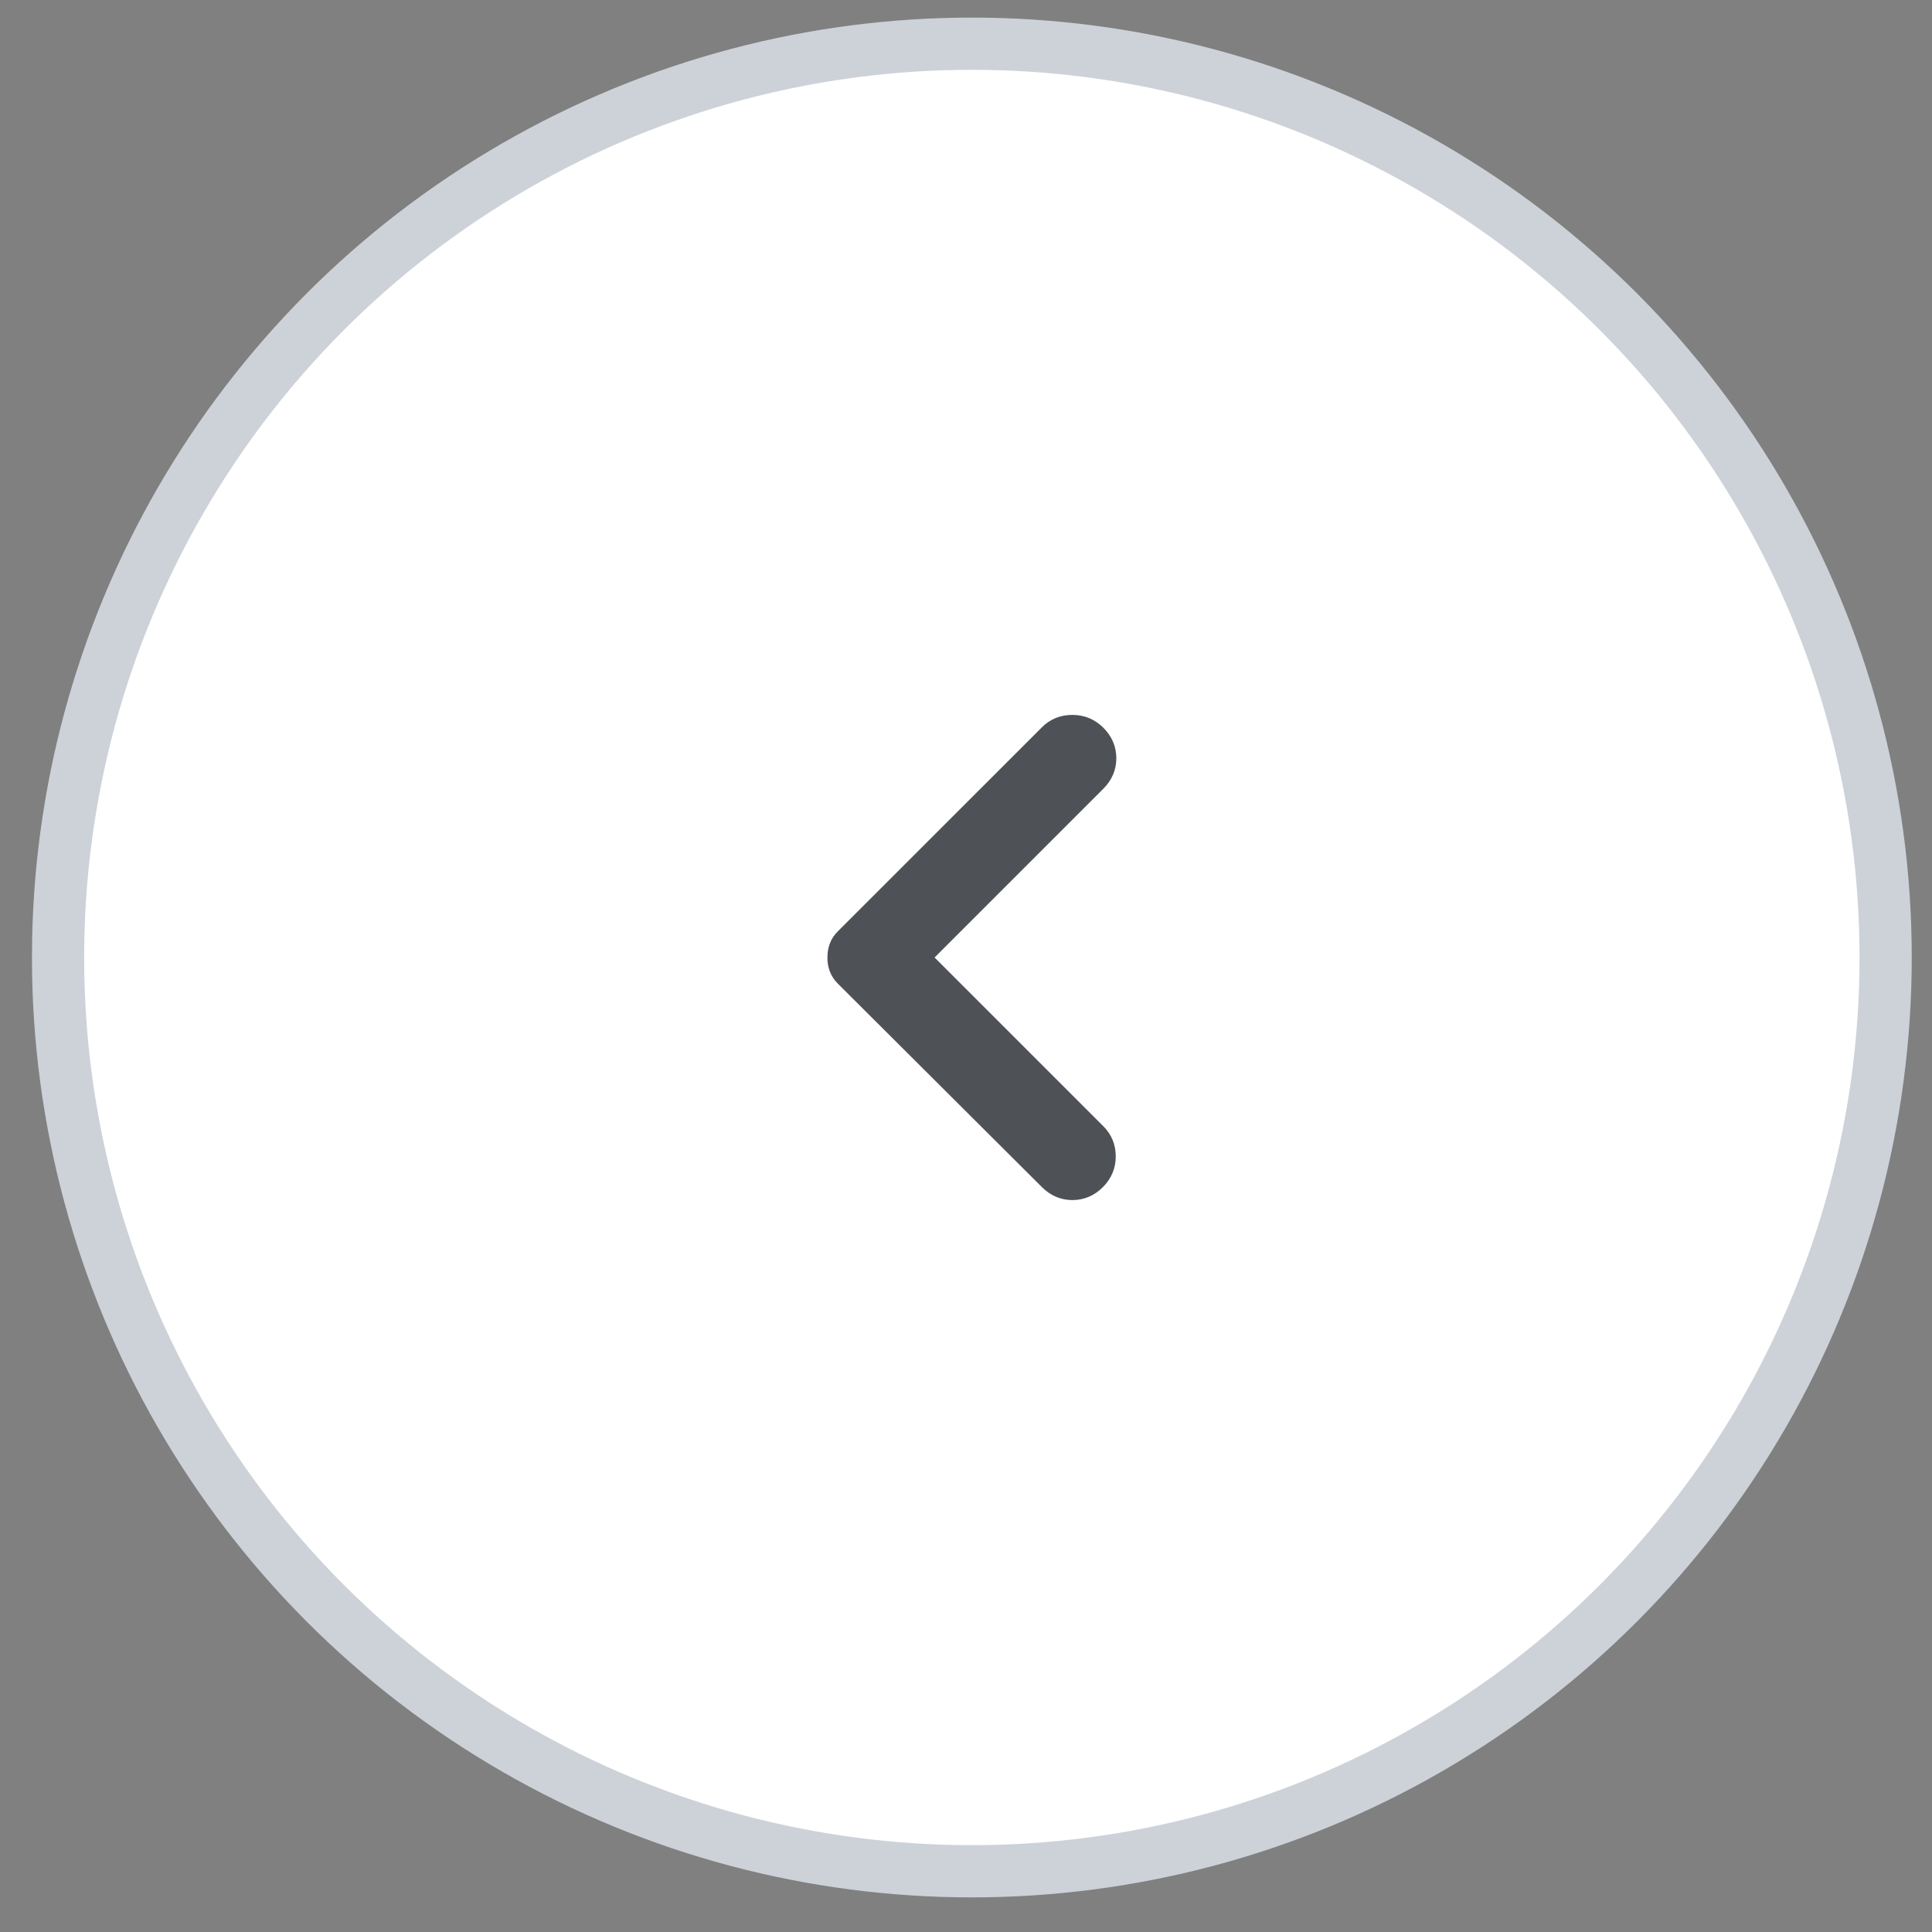 <svg width="37" height="37" viewBox="0 0 37 37" fill="none" xmlns="http://www.w3.org/2000/svg">
<rect x="0" y="0" width="37" height="37" fill="#808080" stroke="none"/>
<circle cx="18.612" cy="18.337" r="17.5" fill="white" stroke="#CDD2D9"/>
<path d="M20.132 22.559L16.223 18.662C16.177 18.616 16.144 18.565 16.124 18.511C16.105 18.457 16.095 18.399 16.096 18.337C16.096 18.275 16.105 18.217 16.124 18.163C16.143 18.109 16.176 18.059 16.223 18.012L20.132 14.104C20.24 13.995 20.375 13.941 20.538 13.941C20.7 13.941 20.839 13.999 20.955 14.115C21.071 14.231 21.129 14.366 21.129 14.521C21.129 14.676 21.071 14.811 20.955 14.927L17.545 18.337L20.955 21.747C21.064 21.855 21.118 21.989 21.118 22.148C21.118 22.306 21.06 22.443 20.944 22.559C20.828 22.675 20.692 22.733 20.538 22.733C20.383 22.733 20.248 22.675 20.132 22.559Z" fill="#4E5155" stroke="#4E5155" stroke-width="0.5"/>
</svg>
